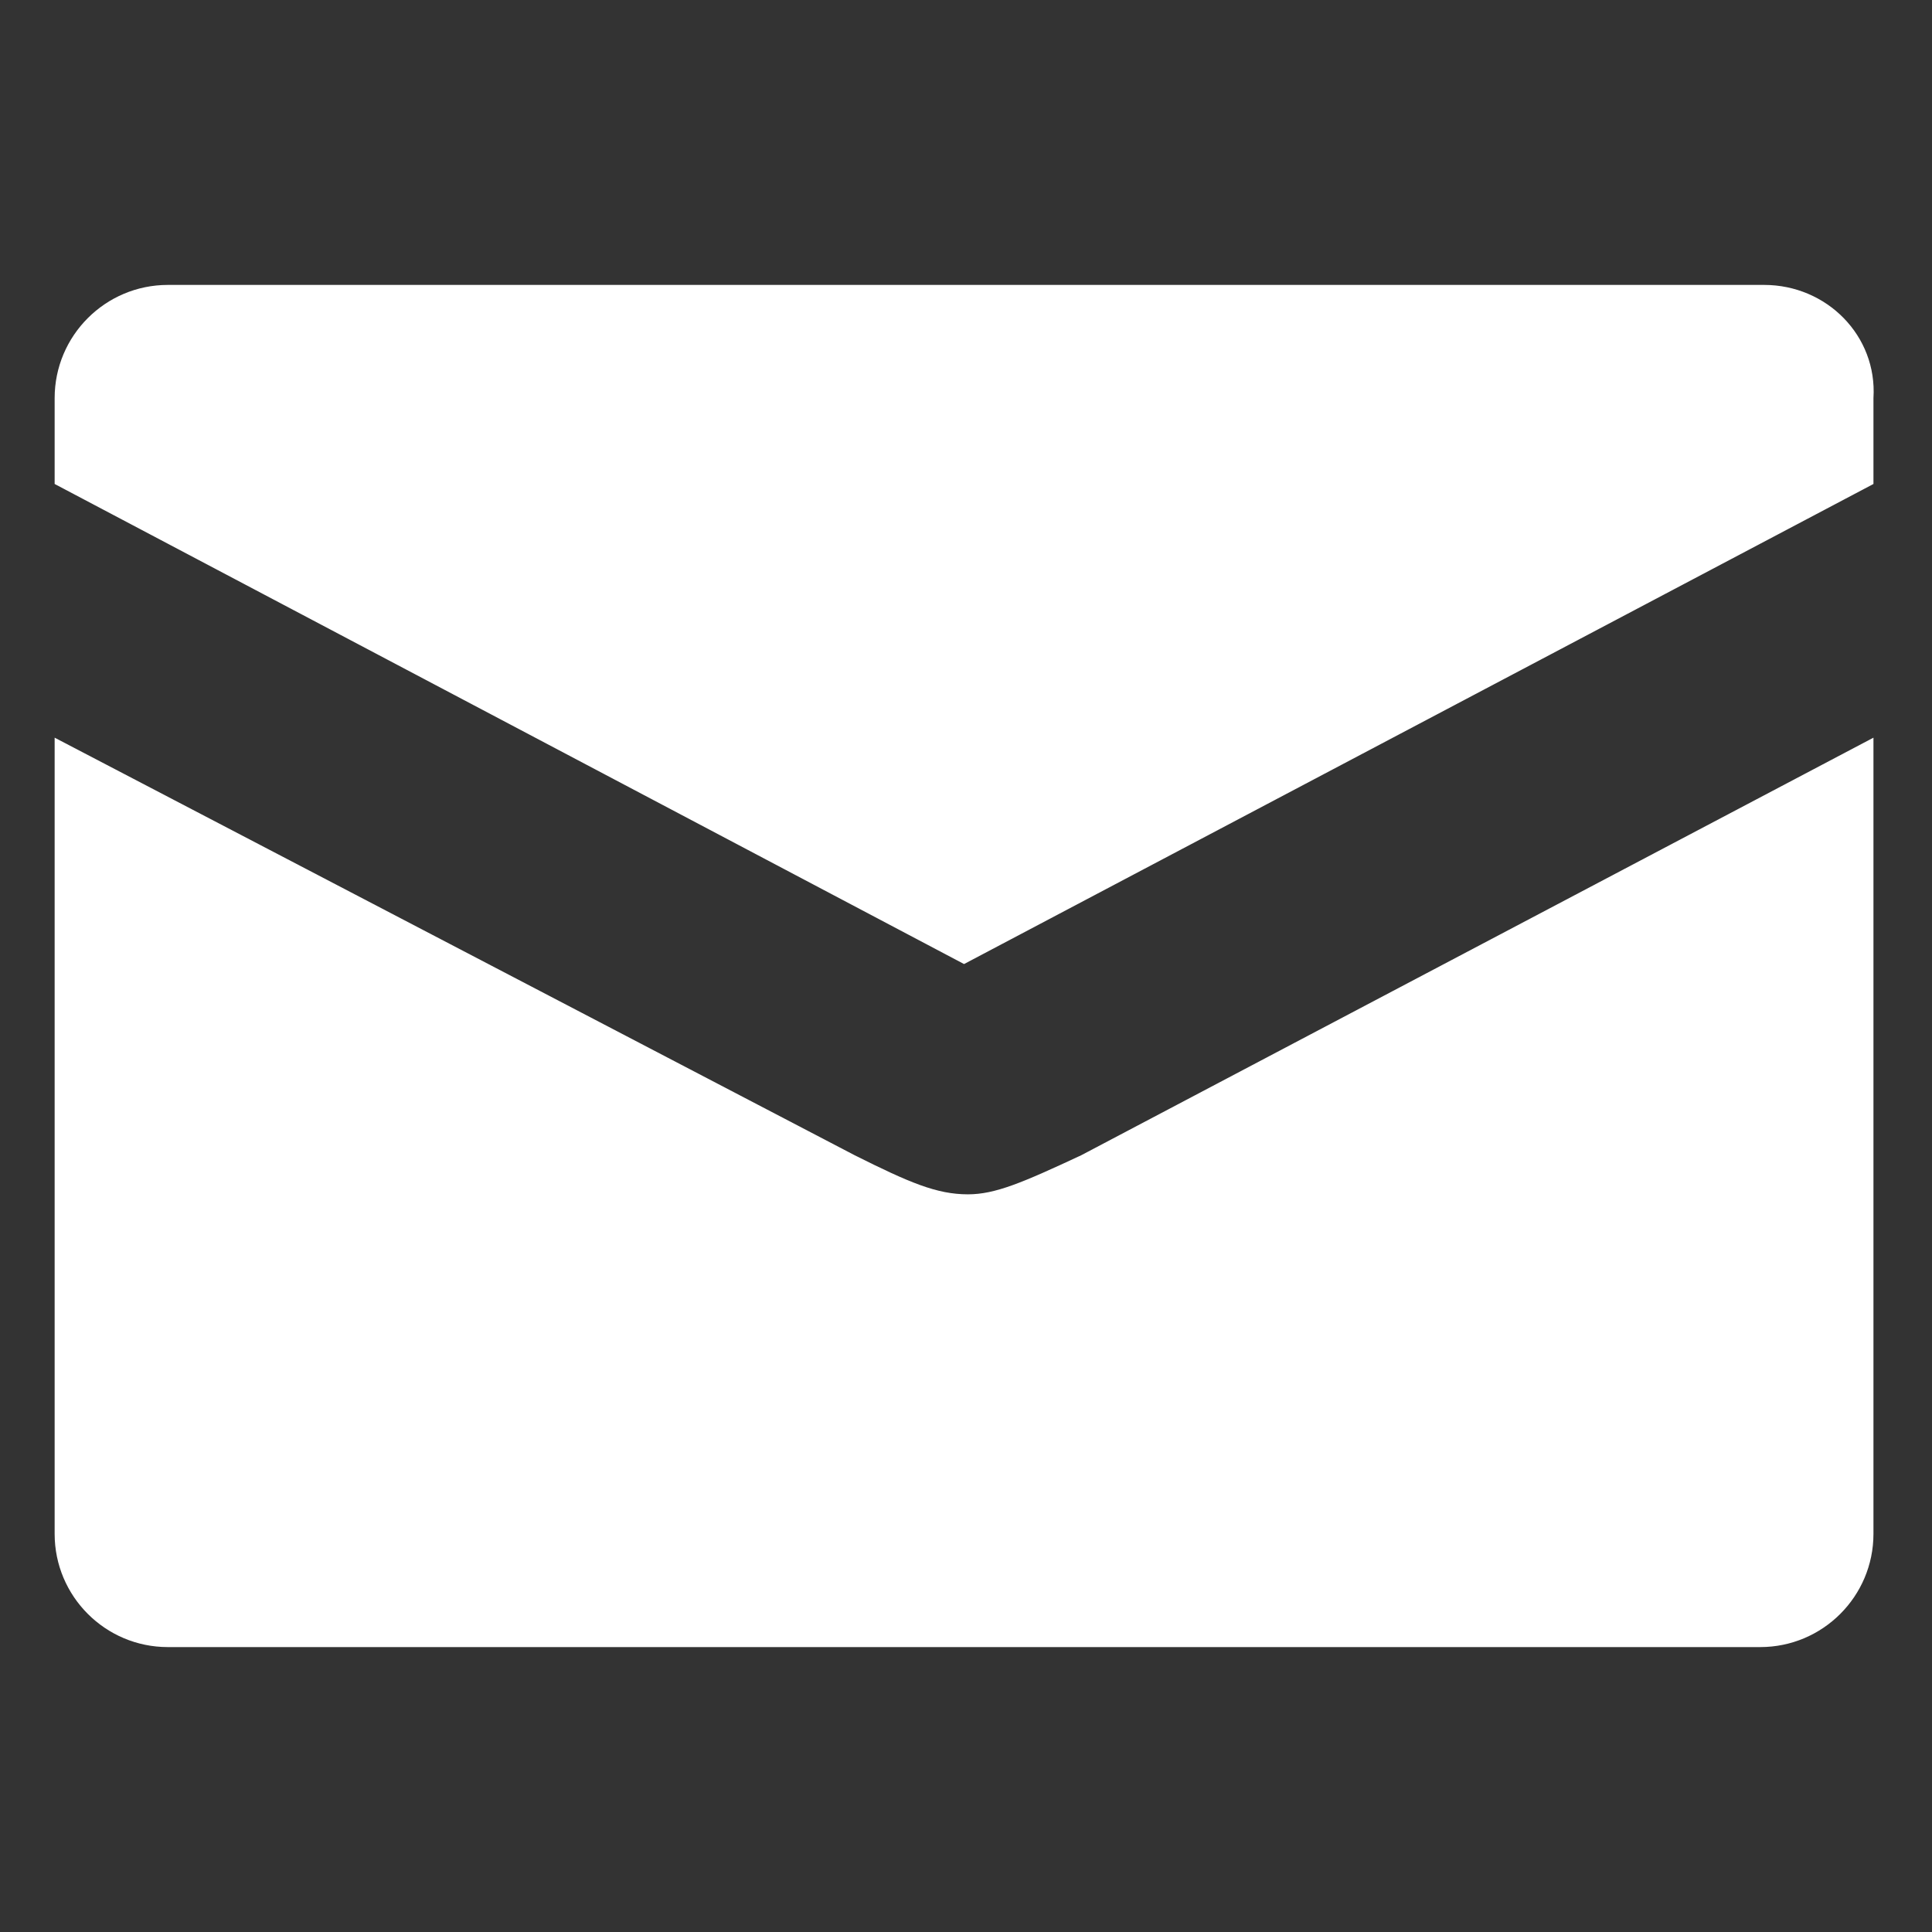 <?xml version="1.0" encoding="utf-8"?>
<!-- Generator: Adobe Illustrator 21.0.0, SVG Export Plug-In . SVG Version: 6.00 Build 0)  -->
<svg version="1.1" id="Layer_1" xmlns="http://www.w3.org/2000/svg" xmlns:xlink="http://www.w3.org/1999/xlink" x="0px" y="0px"
	 viewBox="0 0 49.5 49.5" style="enable-background:new 0 0 49.5 49.5;" xml:space="preserve">
<rect x="0" y="0" width="49.5" height="49.5" fill="#333333" stroke="none"/>
<style type="text/css">
	.st0{fill:#FFFFFF;}
</style>
<path class="st0" d="M24.8,30.6c-0.8,0-1.5-0.3-2.9-1L1.4,18.9v20.4c0,1.6,1.3,2.9,2.9,2.9h40.8c1.6,0,2.9-1.3,2.9-2.9V18.9
	L27.7,29.6C26.2,30.3,25.5,30.6,24.8,30.6z M45.2,7.3H4.3c-1.6,0-2.9,1.3-2.9,2.9v2.2l23.3,12.3l23.3-12.3v-2.2
	C48.1,8.6,46.8,7.3,45.2,7.3z"/>
</svg>
